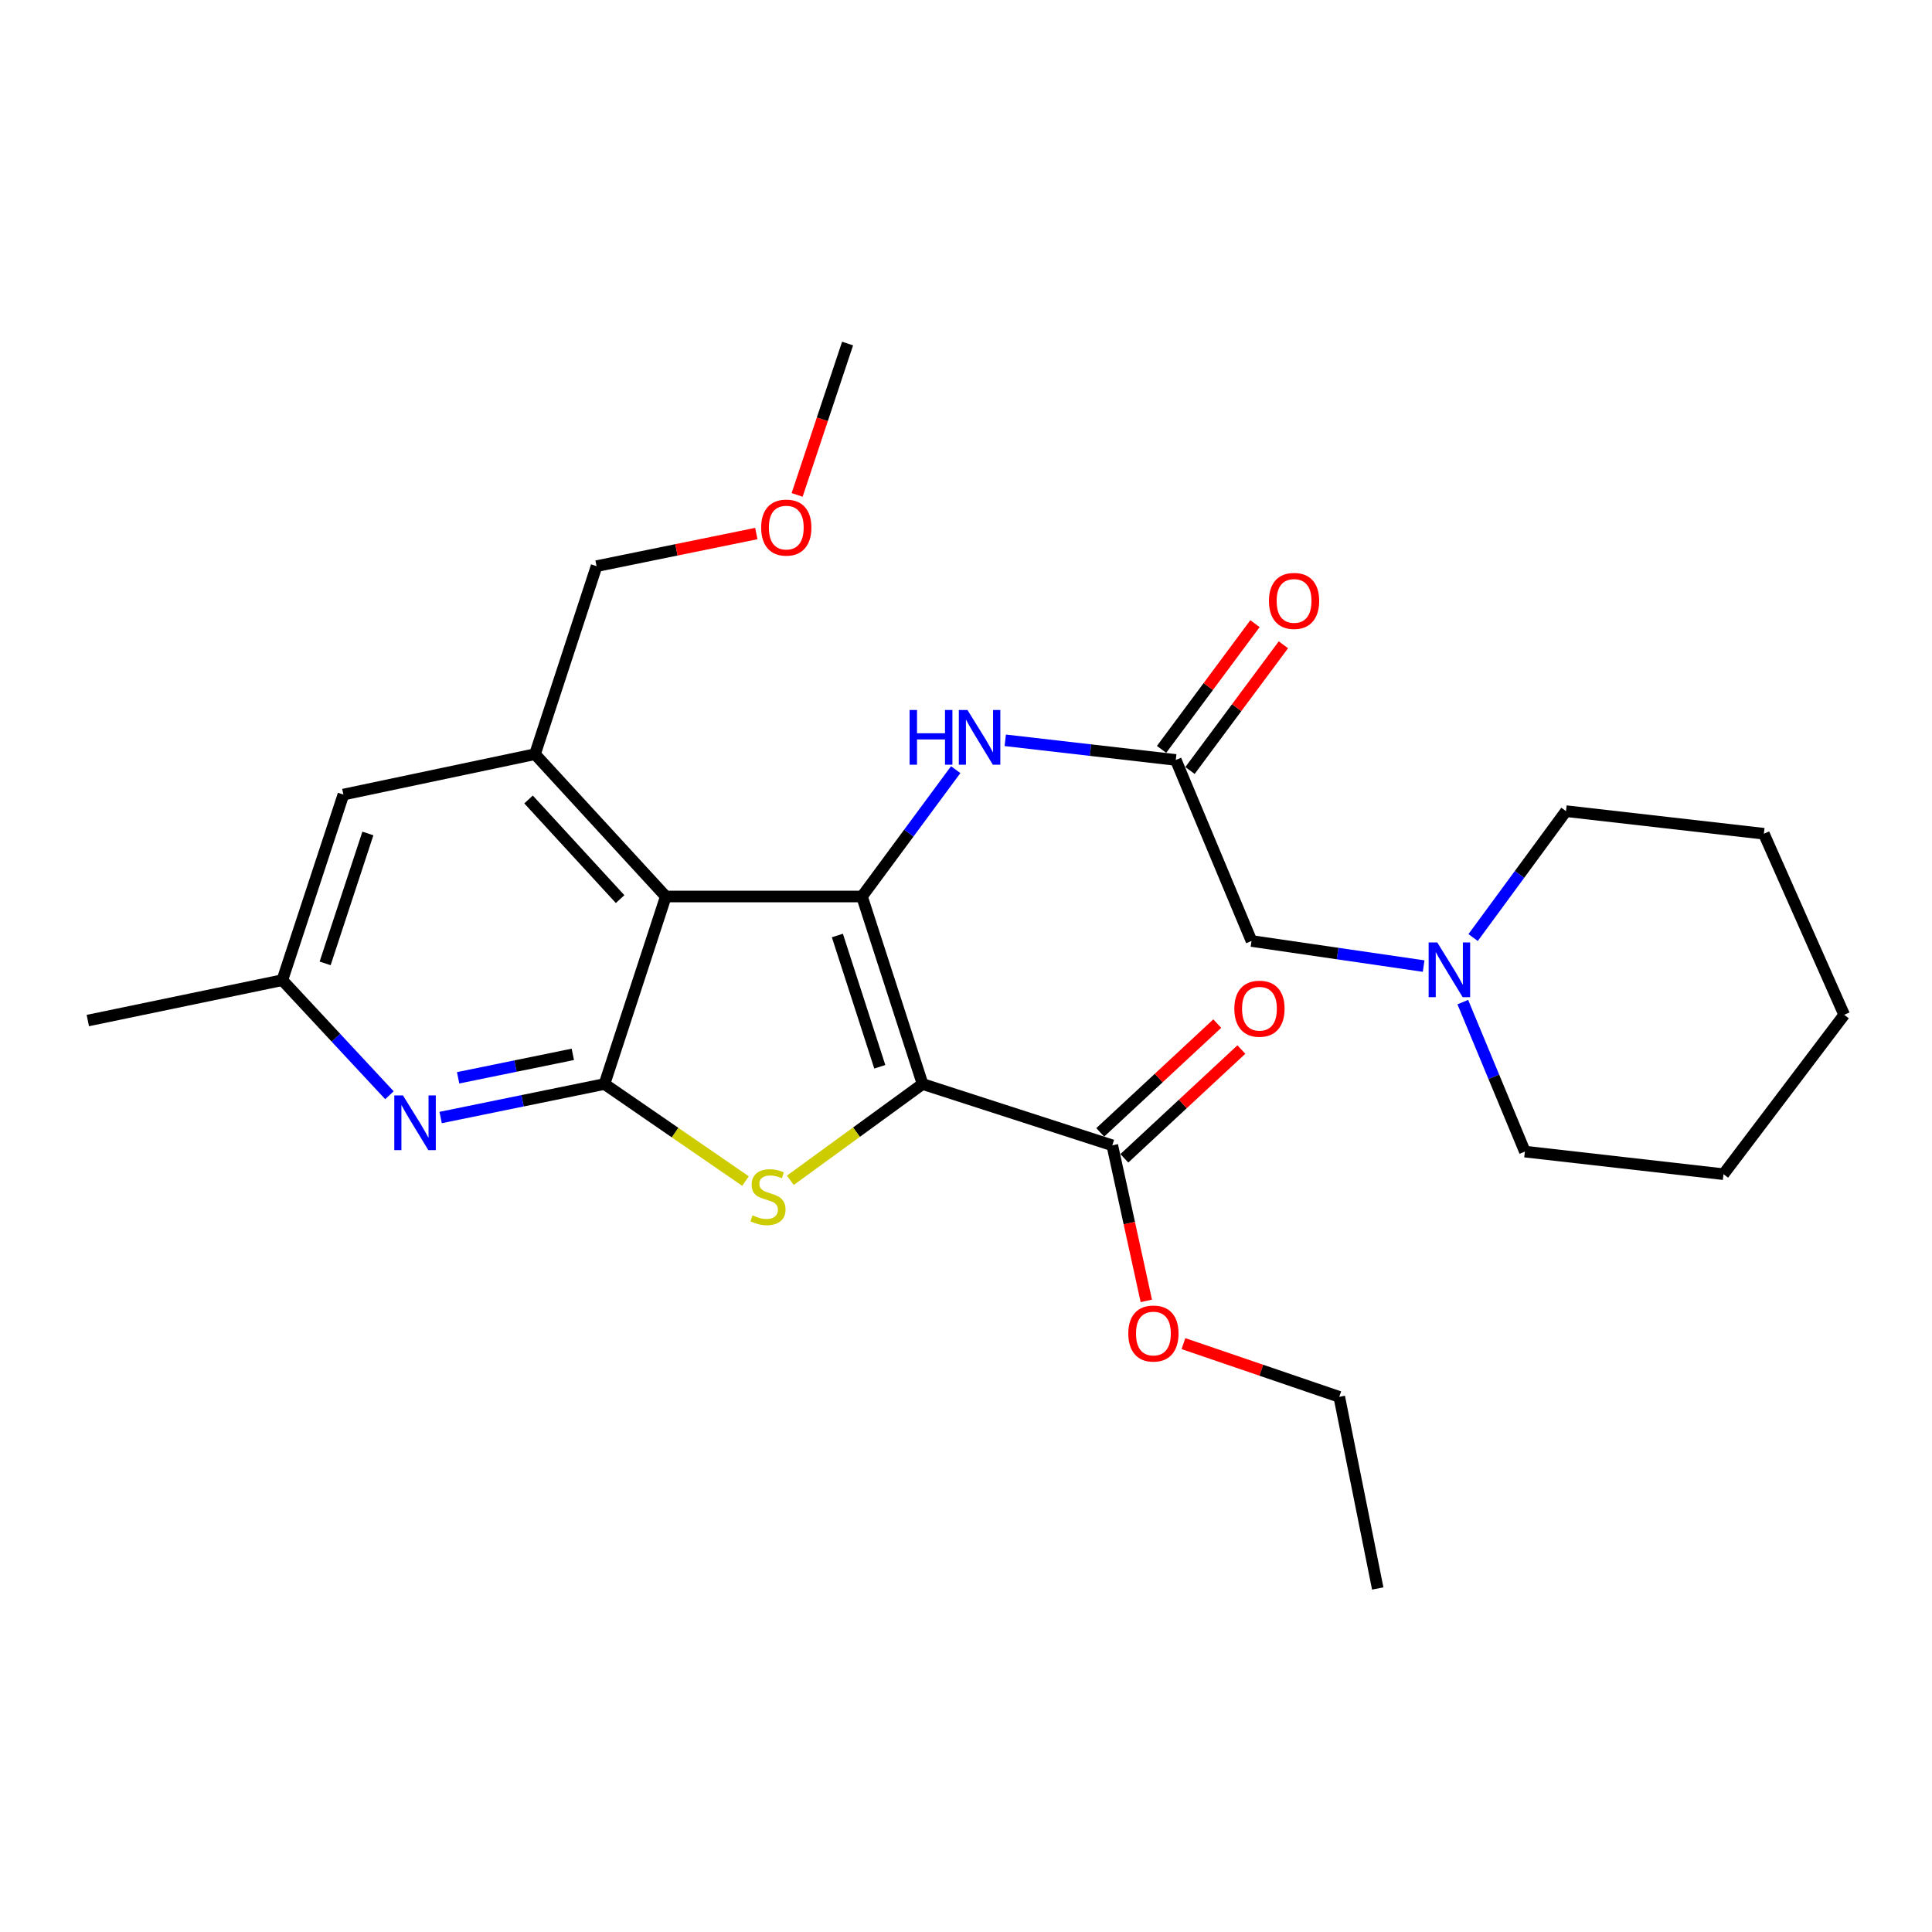 <?xml version='1.0' encoding='iso-8859-1'?>
<svg version='1.1' baseProfile='full'
              xmlns='http://www.w3.org/2000/svg'
                      xmlns:rdkit='http://www.rdkit.org/xml'
                      xmlns:xlink='http://www.w3.org/1999/xlink'
                  xml:space='preserve'
width='1000px' height='1000px' viewBox='0 0 1000 1000'>
<!-- END OF HEADER -->
<rect style='opacity:1.0;fill:#FFFFFF;stroke:none' width='1000' height='1000' x='0' y='0'> </rect>
<path class='bond-0' d='M 477.526,561.089 L 446.162,464.023' style='fill:none;fill-rule:evenodd;stroke:#000000;stroke-width:6px;stroke-linecap:butt;stroke-linejoin:miter;stroke-opacity:1' />
<path class='bond-0' d='M 455.379,552.165 L 433.425,484.219' style='fill:none;fill-rule:evenodd;stroke:#000000;stroke-width:6px;stroke-linecap:butt;stroke-linejoin:miter;stroke-opacity:1' />
<path class='bond-2' d='M 477.526,561.089 L 443.298,586.007' style='fill:none;fill-rule:evenodd;stroke:#000000;stroke-width:6px;stroke-linecap:butt;stroke-linejoin:miter;stroke-opacity:1' />
<path class='bond-2' d='M 443.298,586.007 L 409.071,610.925' style='fill:none;fill-rule:evenodd;stroke:#CCCC00;stroke-width:6px;stroke-linecap:butt;stroke-linejoin:miter;stroke-opacity:1' />
<path class='bond-6' d='M 477.526,561.089 L 575.722,592.83' style='fill:none;fill-rule:evenodd;stroke:#000000;stroke-width:6px;stroke-linecap:butt;stroke-linejoin:miter;stroke-opacity:1' />
<path class='bond-1' d='M 446.162,464.023 L 344.615,464.023' style='fill:none;fill-rule:evenodd;stroke:#000000;stroke-width:6px;stroke-linecap:butt;stroke-linejoin:miter;stroke-opacity:1' />
<path class='bond-7' d='M 446.162,464.023 L 470.417,431.197' style='fill:none;fill-rule:evenodd;stroke:#000000;stroke-width:6px;stroke-linecap:butt;stroke-linejoin:miter;stroke-opacity:1' />
<path class='bond-7' d='M 470.417,431.197 L 494.672,398.372' style='fill:none;fill-rule:evenodd;stroke:#0000FF;stroke-width:6px;stroke-linecap:butt;stroke-linejoin:miter;stroke-opacity:1' />
<path class='bond-5' d='M 344.615,464.023 L 276.918,390.358' style='fill:none;fill-rule:evenodd;stroke:#000000;stroke-width:6px;stroke-linecap:butt;stroke-linejoin:miter;stroke-opacity:1' />
<path class='bond-5' d='M 320.964,465.376 L 273.576,413.811' style='fill:none;fill-rule:evenodd;stroke:#000000;stroke-width:6px;stroke-linecap:butt;stroke-linejoin:miter;stroke-opacity:1' />
<path class='bond-27' d='M 344.615,464.023 L 312.885,561.089' style='fill:none;fill-rule:evenodd;stroke:#000000;stroke-width:6px;stroke-linecap:butt;stroke-linejoin:miter;stroke-opacity:1' />
<path class='bond-3' d='M 385.868,611.319 L 349.376,586.204' style='fill:none;fill-rule:evenodd;stroke:#CCCC00;stroke-width:6px;stroke-linecap:butt;stroke-linejoin:miter;stroke-opacity:1' />
<path class='bond-3' d='M 349.376,586.204 L 312.885,561.089' style='fill:none;fill-rule:evenodd;stroke:#000000;stroke-width:6px;stroke-linecap:butt;stroke-linejoin:miter;stroke-opacity:1' />
<path class='bond-4' d='M 312.885,561.089 L 270.479,569.76' style='fill:none;fill-rule:evenodd;stroke:#000000;stroke-width:6px;stroke-linecap:butt;stroke-linejoin:miter;stroke-opacity:1' />
<path class='bond-4' d='M 270.479,569.76 L 228.073,578.432' style='fill:none;fill-rule:evenodd;stroke:#0000FF;stroke-width:6px;stroke-linecap:butt;stroke-linejoin:miter;stroke-opacity:1' />
<path class='bond-4' d='M 296.491,545.732 L 266.807,551.802' style='fill:none;fill-rule:evenodd;stroke:#000000;stroke-width:6px;stroke-linecap:butt;stroke-linejoin:miter;stroke-opacity:1' />
<path class='bond-4' d='M 266.807,551.802 L 237.123,557.872' style='fill:none;fill-rule:evenodd;stroke:#0000FF;stroke-width:6px;stroke-linecap:butt;stroke-linejoin:miter;stroke-opacity:1' />
<path class='bond-11' d='M 201.57,566.892 L 173.853,537.112' style='fill:none;fill-rule:evenodd;stroke:#0000FF;stroke-width:6px;stroke-linecap:butt;stroke-linejoin:miter;stroke-opacity:1' />
<path class='bond-11' d='M 173.853,537.112 L 146.135,507.332' style='fill:none;fill-rule:evenodd;stroke:#000000;stroke-width:6px;stroke-linecap:butt;stroke-linejoin:miter;stroke-opacity:1' />
<path class='bond-10' d='M 276.918,390.358 L 177.744,411.264' style='fill:none;fill-rule:evenodd;stroke:#000000;stroke-width:6px;stroke-linecap:butt;stroke-linejoin:miter;stroke-opacity:1' />
<path class='bond-16' d='M 276.918,390.358 L 308.781,293.038' style='fill:none;fill-rule:evenodd;stroke:#000000;stroke-width:6px;stroke-linecap:butt;stroke-linejoin:miter;stroke-opacity:1' />
<path class='bond-13' d='M 581.962,599.542 L 612.247,571.391' style='fill:none;fill-rule:evenodd;stroke:#000000;stroke-width:6px;stroke-linecap:butt;stroke-linejoin:miter;stroke-opacity:1' />
<path class='bond-13' d='M 612.247,571.391 L 642.532,543.24' style='fill:none;fill-rule:evenodd;stroke:#FF0000;stroke-width:6px;stroke-linecap:butt;stroke-linejoin:miter;stroke-opacity:1' />
<path class='bond-13' d='M 569.482,586.117 L 599.767,557.966' style='fill:none;fill-rule:evenodd;stroke:#000000;stroke-width:6px;stroke-linecap:butt;stroke-linejoin:miter;stroke-opacity:1' />
<path class='bond-13' d='M 599.767,557.966 L 630.052,529.814' style='fill:none;fill-rule:evenodd;stroke:#FF0000;stroke-width:6px;stroke-linecap:butt;stroke-linejoin:miter;stroke-opacity:1' />
<path class='bond-15' d='M 575.722,592.83 L 584.525,633.085' style='fill:none;fill-rule:evenodd;stroke:#000000;stroke-width:6px;stroke-linecap:butt;stroke-linejoin:miter;stroke-opacity:1' />
<path class='bond-15' d='M 584.525,633.085 L 593.328,673.34' style='fill:none;fill-rule:evenodd;stroke:#FF0000;stroke-width:6px;stroke-linecap:butt;stroke-linejoin:miter;stroke-opacity:1' />
<path class='bond-8' d='M 520.322,383.182 L 564.453,388.262' style='fill:none;fill-rule:evenodd;stroke:#0000FF;stroke-width:6px;stroke-linecap:butt;stroke-linejoin:miter;stroke-opacity:1' />
<path class='bond-8' d='M 564.453,388.262 L 608.583,393.342' style='fill:none;fill-rule:evenodd;stroke:#000000;stroke-width:6px;stroke-linecap:butt;stroke-linejoin:miter;stroke-opacity:1' />
<path class='bond-12' d='M 608.583,393.342 L 647.778,487.057' style='fill:none;fill-rule:evenodd;stroke:#000000;stroke-width:6px;stroke-linecap:butt;stroke-linejoin:miter;stroke-opacity:1' />
<path class='bond-14' d='M 615.939,398.808 L 640.113,366.275' style='fill:none;fill-rule:evenodd;stroke:#000000;stroke-width:6px;stroke-linecap:butt;stroke-linejoin:miter;stroke-opacity:1' />
<path class='bond-14' d='M 640.113,366.275 L 664.286,333.742' style='fill:none;fill-rule:evenodd;stroke:#FF0000;stroke-width:6px;stroke-linecap:butt;stroke-linejoin:miter;stroke-opacity:1' />
<path class='bond-14' d='M 601.227,387.876 L 625.4,355.343' style='fill:none;fill-rule:evenodd;stroke:#000000;stroke-width:6px;stroke-linecap:butt;stroke-linejoin:miter;stroke-opacity:1' />
<path class='bond-14' d='M 625.4,355.343 L 649.574,322.81' style='fill:none;fill-rule:evenodd;stroke:#FF0000;stroke-width:6px;stroke-linecap:butt;stroke-linejoin:miter;stroke-opacity:1' />
<path class='bond-9' d='M 736.872,500.043 L 692.325,493.55' style='fill:none;fill-rule:evenodd;stroke:#0000FF;stroke-width:6px;stroke-linecap:butt;stroke-linejoin:miter;stroke-opacity:1' />
<path class='bond-9' d='M 692.325,493.55 L 647.778,487.057' style='fill:none;fill-rule:evenodd;stroke:#000000;stroke-width:6px;stroke-linecap:butt;stroke-linejoin:miter;stroke-opacity:1' />
<path class='bond-17' d='M 762.477,485.278 L 786.517,452.563' style='fill:none;fill-rule:evenodd;stroke:#0000FF;stroke-width:6px;stroke-linecap:butt;stroke-linejoin:miter;stroke-opacity:1' />
<path class='bond-17' d='M 786.517,452.563 L 810.556,419.848' style='fill:none;fill-rule:evenodd;stroke:#000000;stroke-width:6px;stroke-linecap:butt;stroke-linejoin:miter;stroke-opacity:1' />
<path class='bond-18' d='M 757.139,518.693 L 773.206,557.38' style='fill:none;fill-rule:evenodd;stroke:#0000FF;stroke-width:6px;stroke-linecap:butt;stroke-linejoin:miter;stroke-opacity:1' />
<path class='bond-18' d='M 773.206,557.38 L 789.273,596.068' style='fill:none;fill-rule:evenodd;stroke:#000000;stroke-width:6px;stroke-linecap:butt;stroke-linejoin:miter;stroke-opacity:1' />
<path class='bond-28' d='M 177.744,411.264 L 146.135,507.332' style='fill:none;fill-rule:evenodd;stroke:#000000;stroke-width:6px;stroke-linecap:butt;stroke-linejoin:miter;stroke-opacity:1' />
<path class='bond-28' d='M 190.414,431.403 L 168.288,498.65' style='fill:none;fill-rule:evenodd;stroke:#000000;stroke-width:6px;stroke-linecap:butt;stroke-linejoin:miter;stroke-opacity:1' />
<path class='bond-20' d='M 146.135,507.332 L 45.455,528.238' style='fill:none;fill-rule:evenodd;stroke:#000000;stroke-width:6px;stroke-linecap:butt;stroke-linejoin:miter;stroke-opacity:1' />
<path class='bond-21' d='M 612.546,695.459 L 652.876,709.235' style='fill:none;fill-rule:evenodd;stroke:#FF0000;stroke-width:6px;stroke-linecap:butt;stroke-linejoin:miter;stroke-opacity:1' />
<path class='bond-21' d='M 652.876,709.235 L 693.205,723.011' style='fill:none;fill-rule:evenodd;stroke:#000000;stroke-width:6px;stroke-linecap:butt;stroke-linejoin:miter;stroke-opacity:1' />
<path class='bond-19' d='M 308.781,293.038 L 350.126,284.6' style='fill:none;fill-rule:evenodd;stroke:#000000;stroke-width:6px;stroke-linecap:butt;stroke-linejoin:miter;stroke-opacity:1' />
<path class='bond-19' d='M 350.126,284.6 L 391.471,276.162' style='fill:none;fill-rule:evenodd;stroke:#FF0000;stroke-width:6px;stroke-linecap:butt;stroke-linejoin:miter;stroke-opacity:1' />
<path class='bond-23' d='M 810.556,419.848 L 912.978,431.549' style='fill:none;fill-rule:evenodd;stroke:#000000;stroke-width:6px;stroke-linecap:butt;stroke-linejoin:miter;stroke-opacity:1' />
<path class='bond-24' d='M 789.273,596.068 L 892.072,607.758' style='fill:none;fill-rule:evenodd;stroke:#000000;stroke-width:6px;stroke-linecap:butt;stroke-linejoin:miter;stroke-opacity:1' />
<path class='bond-22' d='M 412.587,256.169 L 425.647,216.992' style='fill:none;fill-rule:evenodd;stroke:#FF0000;stroke-width:6px;stroke-linecap:butt;stroke-linejoin:miter;stroke-opacity:1' />
<path class='bond-22' d='M 425.647,216.992 L 438.708,177.815' style='fill:none;fill-rule:evenodd;stroke:#000000;stroke-width:6px;stroke-linecap:butt;stroke-linejoin:miter;stroke-opacity:1' />
<path class='bond-25' d='M 693.205,723.011 L 713.113,822.185' style='fill:none;fill-rule:evenodd;stroke:#000000;stroke-width:6px;stroke-linecap:butt;stroke-linejoin:miter;stroke-opacity:1' />
<path class='bond-29' d='M 912.978,431.549 L 954.545,525.254' style='fill:none;fill-rule:evenodd;stroke:#000000;stroke-width:6px;stroke-linecap:butt;stroke-linejoin:miter;stroke-opacity:1' />
<path class='bond-26' d='M 892.072,607.758 L 954.545,525.254' style='fill:none;fill-rule:evenodd;stroke:#000000;stroke-width:6px;stroke-linecap:butt;stroke-linejoin:miter;stroke-opacity:1' />
<path  class='atom-3' d='M 389.517 629.056
Q 389.837 629.176, 391.157 629.736
Q 392.477 630.296, 393.917 630.656
Q 395.397 630.976, 396.837 630.976
Q 399.517 630.976, 401.077 629.696
Q 402.637 628.376, 402.637 626.096
Q 402.637 624.536, 401.837 623.576
Q 401.077 622.616, 399.877 622.096
Q 398.677 621.576, 396.677 620.976
Q 394.157 620.216, 392.637 619.496
Q 391.157 618.776, 390.077 617.256
Q 389.037 615.736, 389.037 613.176
Q 389.037 609.616, 391.437 607.416
Q 393.877 605.216, 398.677 605.216
Q 401.957 605.216, 405.677 606.776
L 404.757 609.856
Q 401.357 608.456, 398.797 608.456
Q 396.037 608.456, 394.517 609.616
Q 392.997 610.736, 393.037 612.696
Q 393.037 614.216, 393.797 615.136
Q 394.597 616.056, 395.717 616.576
Q 396.877 617.096, 398.797 617.696
Q 401.357 618.496, 402.877 619.296
Q 404.397 620.096, 405.477 621.736
Q 406.597 623.336, 406.597 626.096
Q 406.597 630.016, 403.957 632.136
Q 401.357 634.216, 396.997 634.216
Q 394.477 634.216, 392.557 633.656
Q 390.677 633.136, 388.437 632.216
L 389.517 629.056
' fill='#CCCC00'/>
<path  class='atom-5' d='M 208.571 566.979
L 217.851 581.979
Q 218.771 583.459, 220.251 586.139
Q 221.731 588.819, 221.811 588.979
L 221.811 566.979
L 225.571 566.979
L 225.571 595.299
L 221.691 595.299
L 211.731 578.899
Q 210.571 576.979, 209.331 574.779
Q 208.131 572.579, 207.771 571.899
L 207.771 595.299
L 204.091 595.299
L 204.091 566.979
L 208.571 566.979
' fill='#0000FF'/>
<path  class='atom-8' d='M 470.806 367.491
L 474.646 367.491
L 474.646 379.531
L 489.126 379.531
L 489.126 367.491
L 492.966 367.491
L 492.966 395.811
L 489.126 395.811
L 489.126 382.731
L 474.646 382.731
L 474.646 395.811
L 470.806 395.811
L 470.806 367.491
' fill='#0000FF'/>
<path  class='atom-8' d='M 500.766 367.491
L 510.046 382.491
Q 510.966 383.971, 512.446 386.651
Q 513.926 389.331, 514.006 389.491
L 514.006 367.491
L 517.766 367.491
L 517.766 395.811
L 513.886 395.811
L 503.926 379.411
Q 502.766 377.491, 501.526 375.291
Q 500.326 373.091, 499.966 372.411
L 499.966 395.811
L 496.286 395.811
L 496.286 367.491
L 500.766 367.491
' fill='#0000FF'/>
<path  class='atom-10' d='M 743.94 487.826
L 753.22 502.826
Q 754.14 504.306, 755.62 506.986
Q 757.1 509.666, 757.18 509.826
L 757.18 487.826
L 760.94 487.826
L 760.94 516.146
L 757.06 516.146
L 747.1 499.746
Q 745.94 497.826, 744.7 495.626
Q 743.5 493.426, 743.14 492.746
L 743.14 516.146
L 739.46 516.146
L 739.46 487.826
L 743.94 487.826
' fill='#0000FF'/>
<path  class='atom-14' d='M 638.892 522.106
Q 638.892 515.306, 642.252 511.506
Q 645.612 507.706, 651.892 507.706
Q 658.172 507.706, 661.532 511.506
Q 664.892 515.306, 664.892 522.106
Q 664.892 528.986, 661.492 532.906
Q 658.092 536.786, 651.892 536.786
Q 645.652 536.786, 642.252 532.906
Q 638.892 529.026, 638.892 522.106
M 651.892 533.586
Q 656.212 533.586, 658.532 530.706
Q 660.892 527.786, 660.892 522.106
Q 660.892 516.546, 658.532 513.746
Q 656.212 510.906, 651.892 510.906
Q 647.572 510.906, 645.212 513.706
Q 642.892 516.506, 642.892 522.106
Q 642.892 527.826, 645.212 530.706
Q 647.572 533.586, 651.892 533.586
' fill='#FF0000'/>
<path  class='atom-15' d='M 656.804 311.03
Q 656.804 304.23, 660.164 300.43
Q 663.524 296.63, 669.804 296.63
Q 676.084 296.63, 679.444 300.43
Q 682.804 304.23, 682.804 311.03
Q 682.804 317.91, 679.404 321.83
Q 676.004 325.71, 669.804 325.71
Q 663.564 325.71, 660.164 321.83
Q 656.804 317.95, 656.804 311.03
M 669.804 322.51
Q 674.124 322.51, 676.444 319.63
Q 678.804 316.71, 678.804 311.03
Q 678.804 305.47, 676.444 302.67
Q 674.124 299.83, 669.804 299.83
Q 665.484 299.83, 663.124 302.63
Q 660.804 305.43, 660.804 311.03
Q 660.804 316.75, 663.124 319.63
Q 665.484 322.51, 669.804 322.51
' fill='#FF0000'/>
<path  class='atom-16' d='M 584.005 690.23
Q 584.005 683.43, 587.365 679.63
Q 590.725 675.83, 597.005 675.83
Q 603.285 675.83, 606.645 679.63
Q 610.005 683.43, 610.005 690.23
Q 610.005 697.11, 606.605 701.03
Q 603.205 704.91, 597.005 704.91
Q 590.765 704.91, 587.365 701.03
Q 584.005 697.15, 584.005 690.23
M 597.005 701.71
Q 601.325 701.71, 603.645 698.83
Q 606.005 695.91, 606.005 690.23
Q 606.005 684.67, 603.645 681.87
Q 601.325 679.03, 597.005 679.03
Q 592.685 679.03, 590.325 681.83
Q 588.005 684.63, 588.005 690.23
Q 588.005 695.95, 590.325 698.83
Q 592.685 701.71, 597.005 701.71
' fill='#FF0000'/>
<path  class='atom-20' d='M 393.977 273.077
Q 393.977 266.277, 397.337 262.477
Q 400.697 258.677, 406.977 258.677
Q 413.257 258.677, 416.617 262.477
Q 419.977 266.277, 419.977 273.077
Q 419.977 279.957, 416.577 283.877
Q 413.177 287.757, 406.977 287.757
Q 400.737 287.757, 397.337 283.877
Q 393.977 279.997, 393.977 273.077
M 406.977 284.557
Q 411.297 284.557, 413.617 281.677
Q 415.977 278.757, 415.977 273.077
Q 415.977 267.517, 413.617 264.717
Q 411.297 261.877, 406.977 261.877
Q 402.657 261.877, 400.297 264.677
Q 397.977 267.477, 397.977 273.077
Q 397.977 278.797, 400.297 281.677
Q 402.657 284.557, 406.977 284.557
' fill='#FF0000'/>
</svg>
